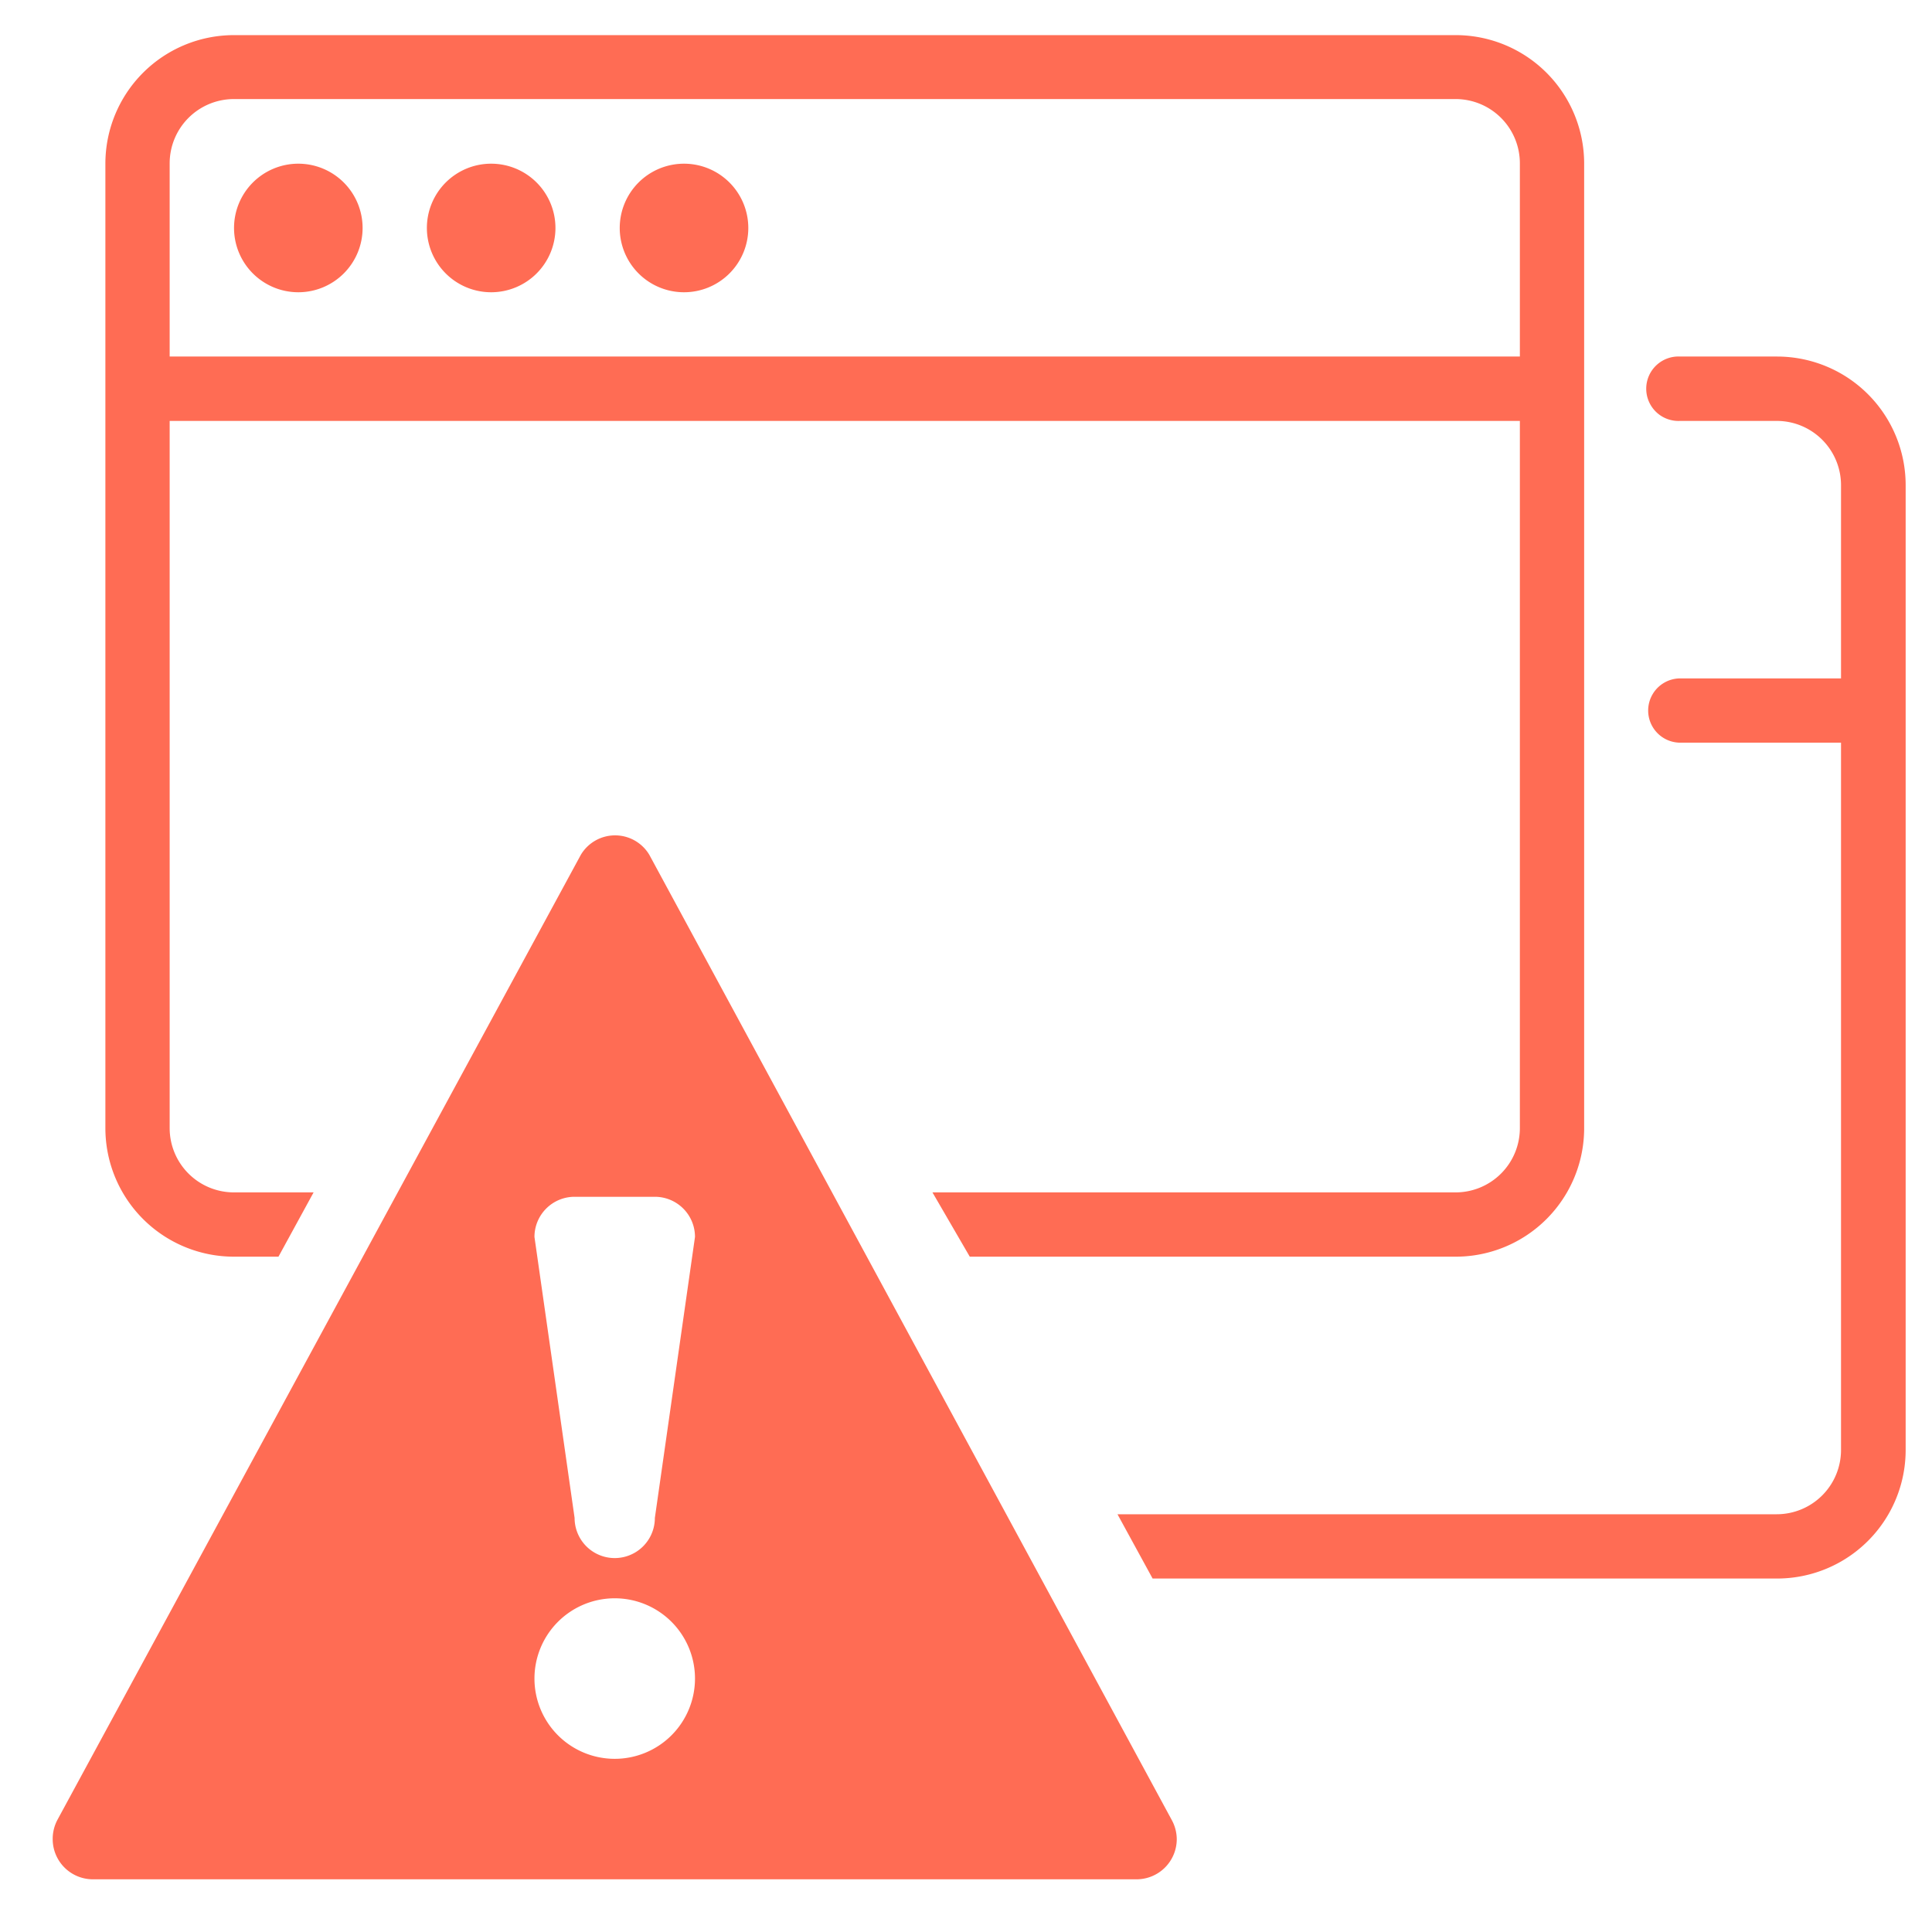 <?xml version="1.0" encoding="UTF-8" standalone="no"?>
<svg
   id="Layer_1"
   data-name="Layer 1"
   viewBox="0 0 220 220"
   version="1.1"
   sodipodi:docname="websitemonitoring-icon--accent-orange.svg"
   inkscape:version="1.3 (0e150ed6c4, 2023-07-21)"
   xmlns:inkscape="http://www.inkscape.org/namespaces/inkscape"
   xmlns:sodipodi="http://sodipodi.sourceforge.net/DTD/sodipodi-0.dtd"
   xmlns="http://www.w3.org/2000/svg"
   xmlns:svg="http://www.w3.org/2000/svg">
  <sodipodi:namedview
     id="namedview2"
     pagecolor="#ffffff"
     bordercolor="#000000"
     borderopacity="0.25"
     inkscape:showpageshadow="2"
     inkscape:pageopacity="0.0"
     inkscape:pagecheckerboard="0"
     inkscape:deskcolor="#d1d1d1"
     inkscape:zoom="2.984312"
     inkscape:cx="110.07562"
     inkscape:cy="110.07562"
     inkscape:window-width="1918"
     inkscape:window-height="2061"
     inkscape:window-x="-8"
     inkscape:window-y="0"
     inkscape:window-maximized="0"
     inkscape:current-layer="_787-browser-windows_2x.png" />
  <defs
     id="defs1">
    <style
       id="style1">.cls-1{fill:#2aa8cd;}</style>
  </defs>
  <g
     id="_787-browser-windows_2x.png"
     data-name="787-browser-windows@2x.png">
    <path
       class="cls-1"
       d="M77.89,18.64A7.32,7.32,0,1,0,85.21,26,7.32,7.32,0,0,0,77.89,18.64Zm-22,0A7.32,7.32,0,1,0,63.25,26,7.32,7.32,0,0,0,55.93,18.64Zm-22,0A7.32,7.32,0,1,0,41.29,26,7.32,7.32,0,0,0,34,18.64ZM180.39,128.46V18.64A14.63,14.63,0,0,0,165.75,4H26.64A14.64,14.64,0,0,0,12,18.64V128.46A14.64,14.64,0,0,0,26.64,143.1h5.07l4-7.32H26.64a7.32,7.32,0,0,1-7.32-7.32V47.93H173.07v80.53a7.32,7.32,0,0,1-7.32,7.32H106.18l4.25,7.32h55.32A14.63,14.63,0,0,0,180.39,128.46ZM19.32,40.6v-22a7.32,7.32,0,0,1,7.32-7.32H165.75a7.32,7.32,0,0,1,7.32,7.32v22Zm183,0h-11a3.67,3.67,0,1,0,0,7.33h11a7.32,7.32,0,0,1,7.32,7.32v22h-18.3a3.66,3.66,0,1,0,0,7.32h18.3v80.54a7.32,7.32,0,0,1-7.32,7.32H127.25l4,7.32h71.11A14.64,14.64,0,0,0,217,165.07V55.25A14.65,14.65,0,0,0,202.36,40.6Z"
       id="path1"
       style="fill:#ff6c54;fill-opacity:1" />
  </g>
  <g
     id="_791-warning-selected_2x.png"
     data-name="791-warning-selected@2x.png">
    <path
       class="cls-1"
       d="M133.41,207.21l0,0L73.94,97.34l0,0a4.54,4.54,0,0,0-7.8,0l0,0L6.56,207.19l0,0A4.62,4.62,0,0,0,6,209.43,4.58,4.58,0,0,0,10.57,214H129.43a4.58,4.58,0,0,0,4.57-4.57A4.62,4.62,0,0,0,133.41,207.21ZM70,200.28a9.14,9.14,0,1,1,9.14-9.14A9.14,9.14,0,0,1,70,200.28Zm4.57-27.43a4.57,4.57,0,1,1-9.14,0l-4.57-32a4.57,4.57,0,0,1,4.57-4.57h9.14a4.57,4.57,0,0,1,4.57,4.57Z"
       id="path2"
       style="fill:#ff6c54;fill-opacity:1" />
  </g>
</svg>
